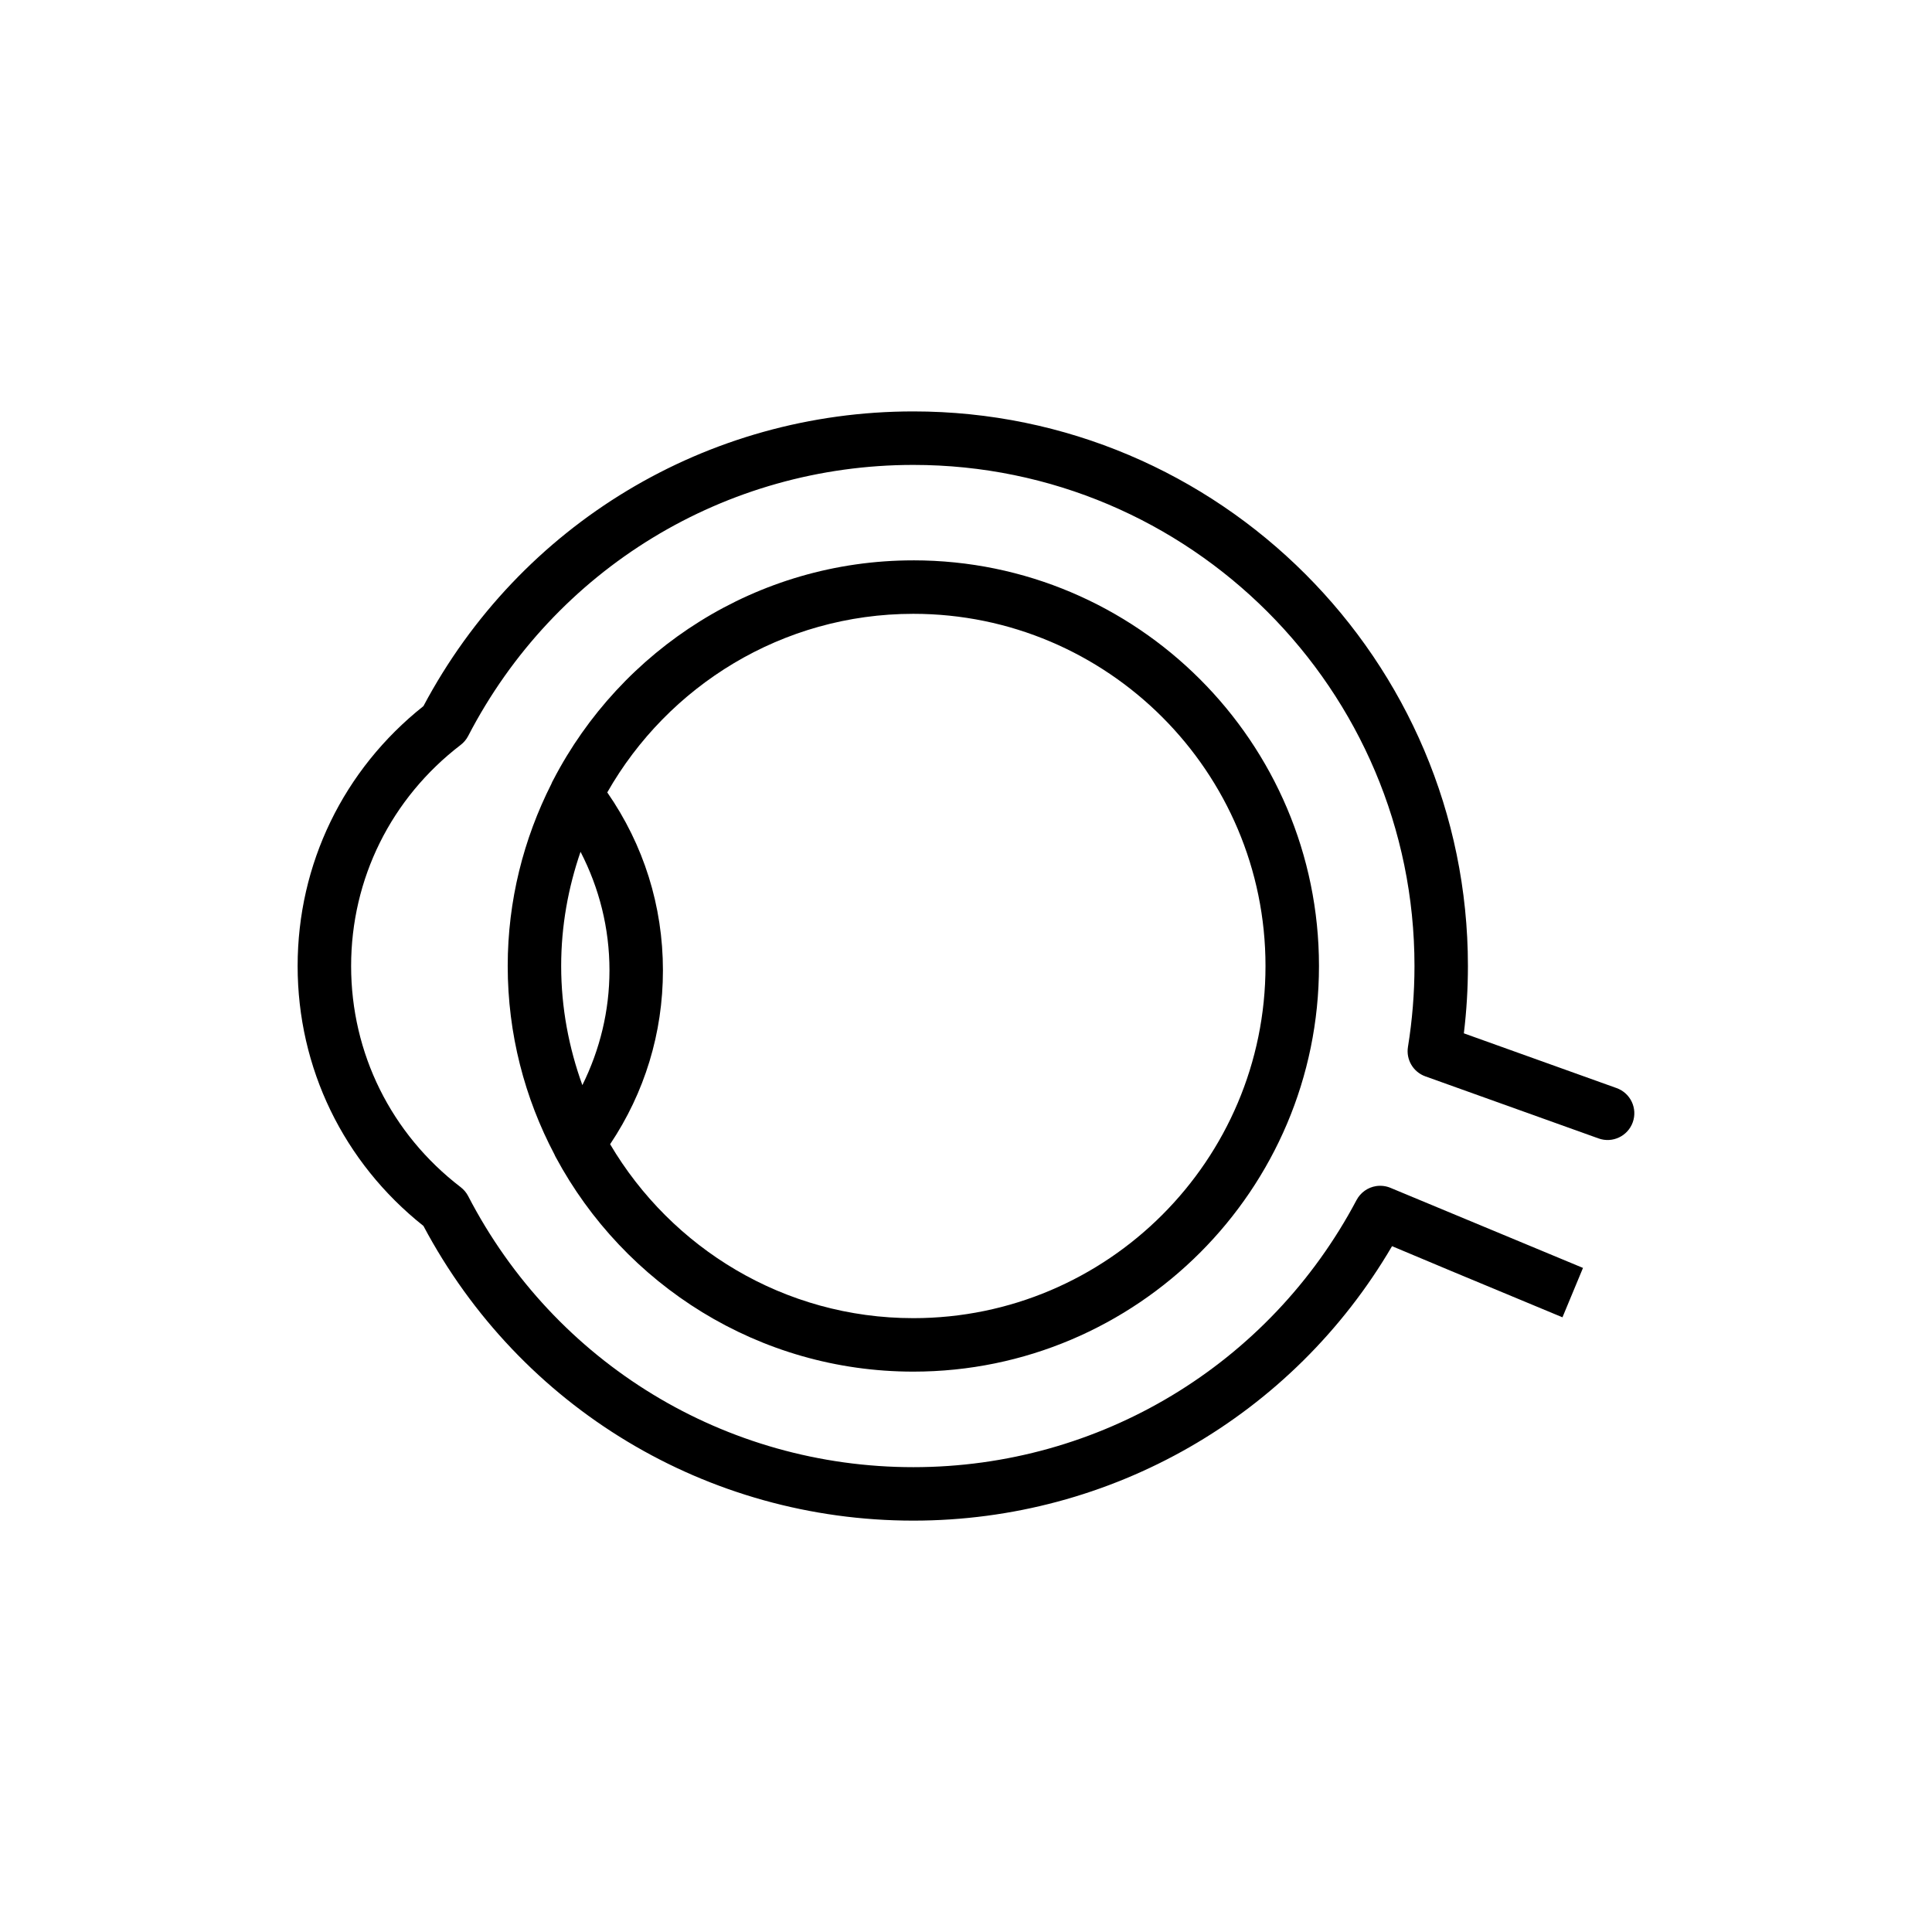 <?xml version="1.0" encoding="UTF-8"?>
<!-- Uploaded to: ICON Repo, www.svgrepo.com, Generator: ICON Repo Mixer Tools -->
<svg fill="#000000" width="800px" height="800px" version="1.1" viewBox="144 144 512 512" xmlns="http://www.w3.org/2000/svg">
 <g>
  <path d="m386.04 292.5c-41.492 0-77.5 23.672-95.41 58.184-0.219 0.348-0.367 0.703-0.52 1.078-7.336 14.527-11.562 30.879-11.562 48.234 0 18.031 4.512 35.012 12.391 49.953 0.117 0.246 0.203 0.492 0.352 0.727 18.141 33.785 53.797 56.82 94.75 56.82 59.277 0 107.5-48.223 107.5-107.5 0-59.273-48.223-107.5-107.5-107.5zm-87.707 139.07c-3.57-9.883-5.617-20.484-5.617-31.578 0-10.602 1.863-20.754 5.133-30.258 4.977 9.652 7.668 20.293 7.668 31.426-0.004 10.73-2.535 21.016-7.184 30.41zm87.707 61.754c-34.215 0-64.105-18.566-80.352-46.098 9.141-13.652 13.996-29.453 13.996-46.066 0-17.09-5.117-33.277-14.75-47.164 16.07-28.223 46.371-47.328 81.105-47.328 51.461 0 93.332 41.863 93.332 93.324 0 51.461-41.871 93.332-93.332 93.332z"/>
  <path d="m572.41 432.35-40.473-14.508c0.719-5.93 1.078-11.906 1.078-17.844 0-81.039-65.934-146.97-146.98-146.97-54.609 0-104.21 29.883-129.82 78.098-21.211 16.848-33.34 41.859-33.34 68.875 0 27.023 12.129 52.035 33.34 68.883 25.613 48.215 75.211 78.098 129.82 78.098 52.469 0 100.51-27.703 126.87-72.734 6.871 2.926 19.934 8.359 45.164 18.852l5.438-13.09s-49.203-20.457-50.934-21.184c-1.211-0.527-2.559-0.691-3.859-0.504-2.227 0.34-4.156 1.711-5.211 3.695-23.102 43.672-68.113 70.797-117.46 70.797-49.812 0-95.012-27.523-117.97-71.828-0.477-0.926-1.156-1.73-1.98-2.367-18.457-14.141-29.043-35.508-29.043-58.613 0-23.102 10.586-44.465 29.043-58.605 0.824-0.637 1.5-1.438 1.98-2.367 22.957-44.309 68.156-71.828 117.97-71.828 73.234 0 132.81 59.574 132.81 132.8 0 7.141-0.582 14.355-1.73 21.434-0.547 3.371 1.391 6.656 4.609 7.805l45.91 16.453c3.672 1.32 7.734-0.594 9.055-4.281 1.324-3.688-0.594-7.742-4.281-9.062z"/>
 </g>
</svg>